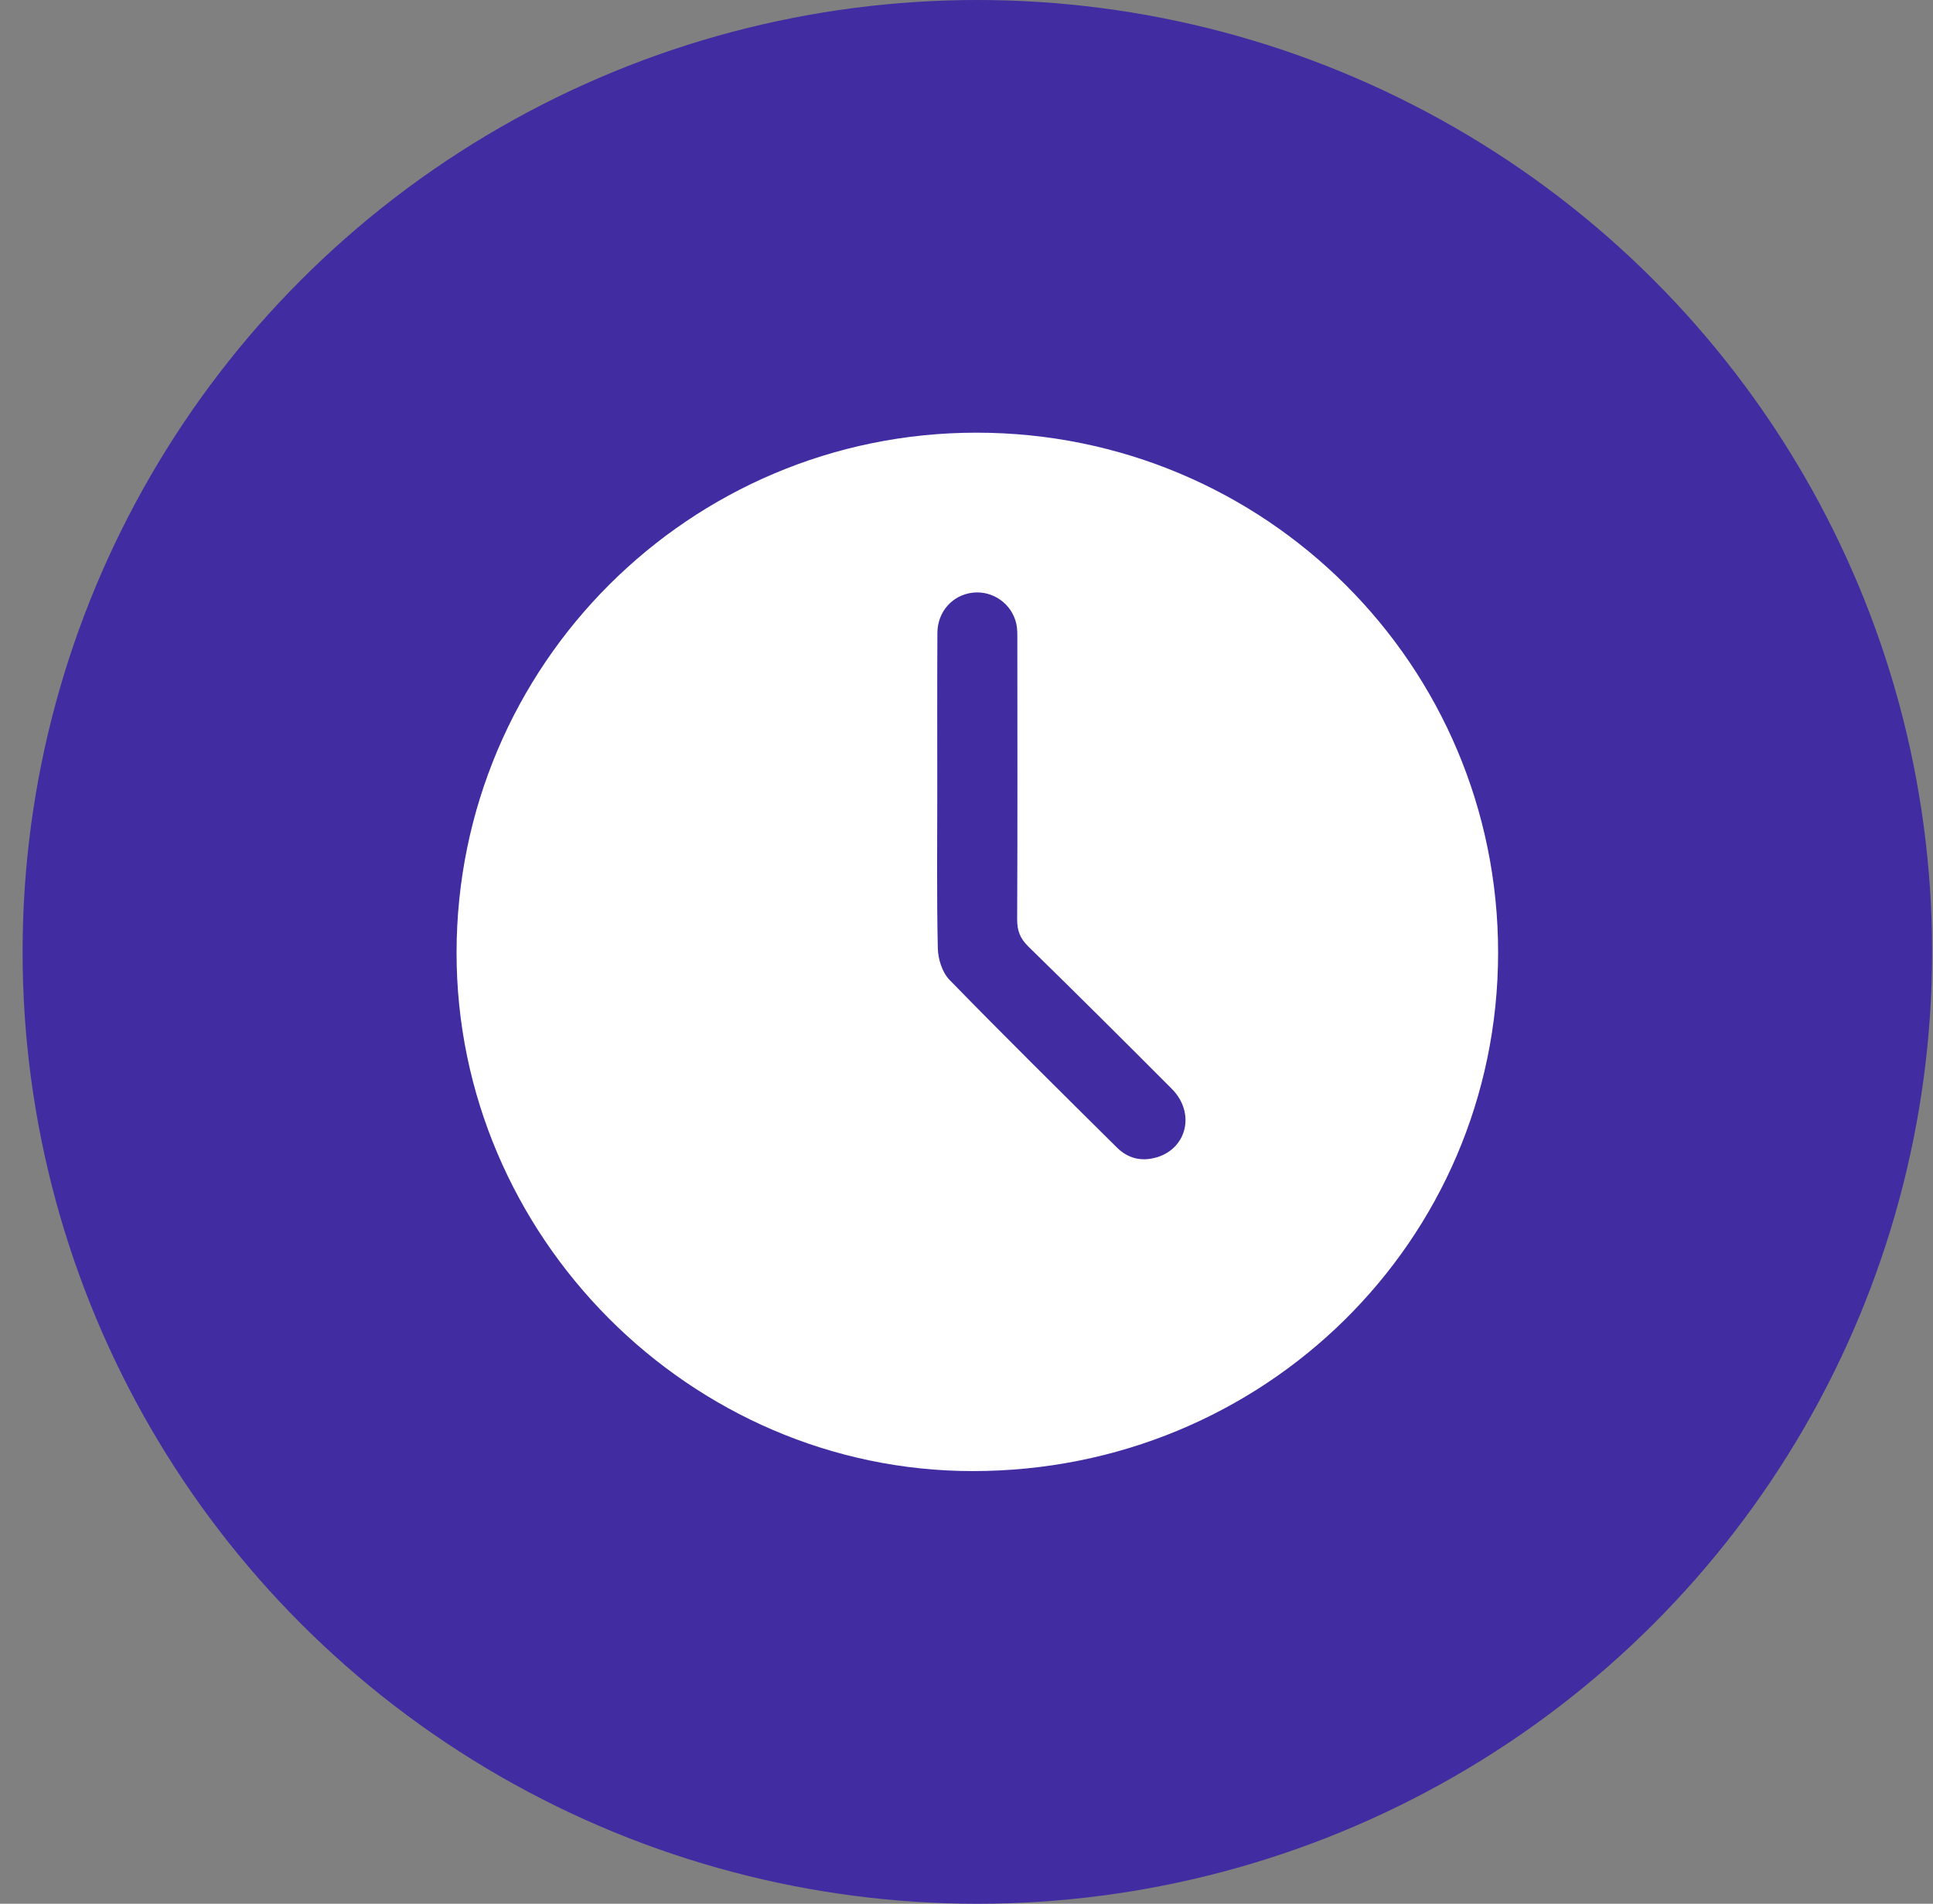 <svg xmlns="http://www.w3.org/2000/svg" width="67" height="66" viewBox="0 0 67 66" fill="none"><rect x="0" y="0" width="67" height="66" fill="#808080" stroke="none"/><ellipse cx="33.876" cy="33" rx="33.093" ry="33" fill="#412CA1"></ellipse><path d="M33.846 15C23.904 14.998 15.835 23.066 15.825 33.018C15.815 42.851 23.916 50.996 33.712 51C43.812 51.004 51.915 43.016 51.926 33.043C51.937 23.064 43.857 15.002 33.846 15ZM40.08 40.126C39.565 40.276 39.096 40.161 38.719 39.788C36.772 37.857 34.822 35.931 32.908 33.967C32.659 33.71 32.514 33.249 32.506 32.88C32.465 31.08 32.487 29.277 32.487 27.476C32.487 25.675 32.481 23.787 32.491 21.942C32.495 21.204 33.014 20.629 33.714 20.547C34.411 20.467 35.072 20.929 35.227 21.626C35.267 21.806 35.262 21.998 35.262 22.186C35.264 25.414 35.271 28.642 35.256 31.869C35.254 32.259 35.355 32.532 35.639 32.81C37.311 34.445 38.968 36.094 40.617 37.749C41.438 38.574 41.15 39.816 40.079 40.128L40.08 40.126Z" fill="white"></path></svg>